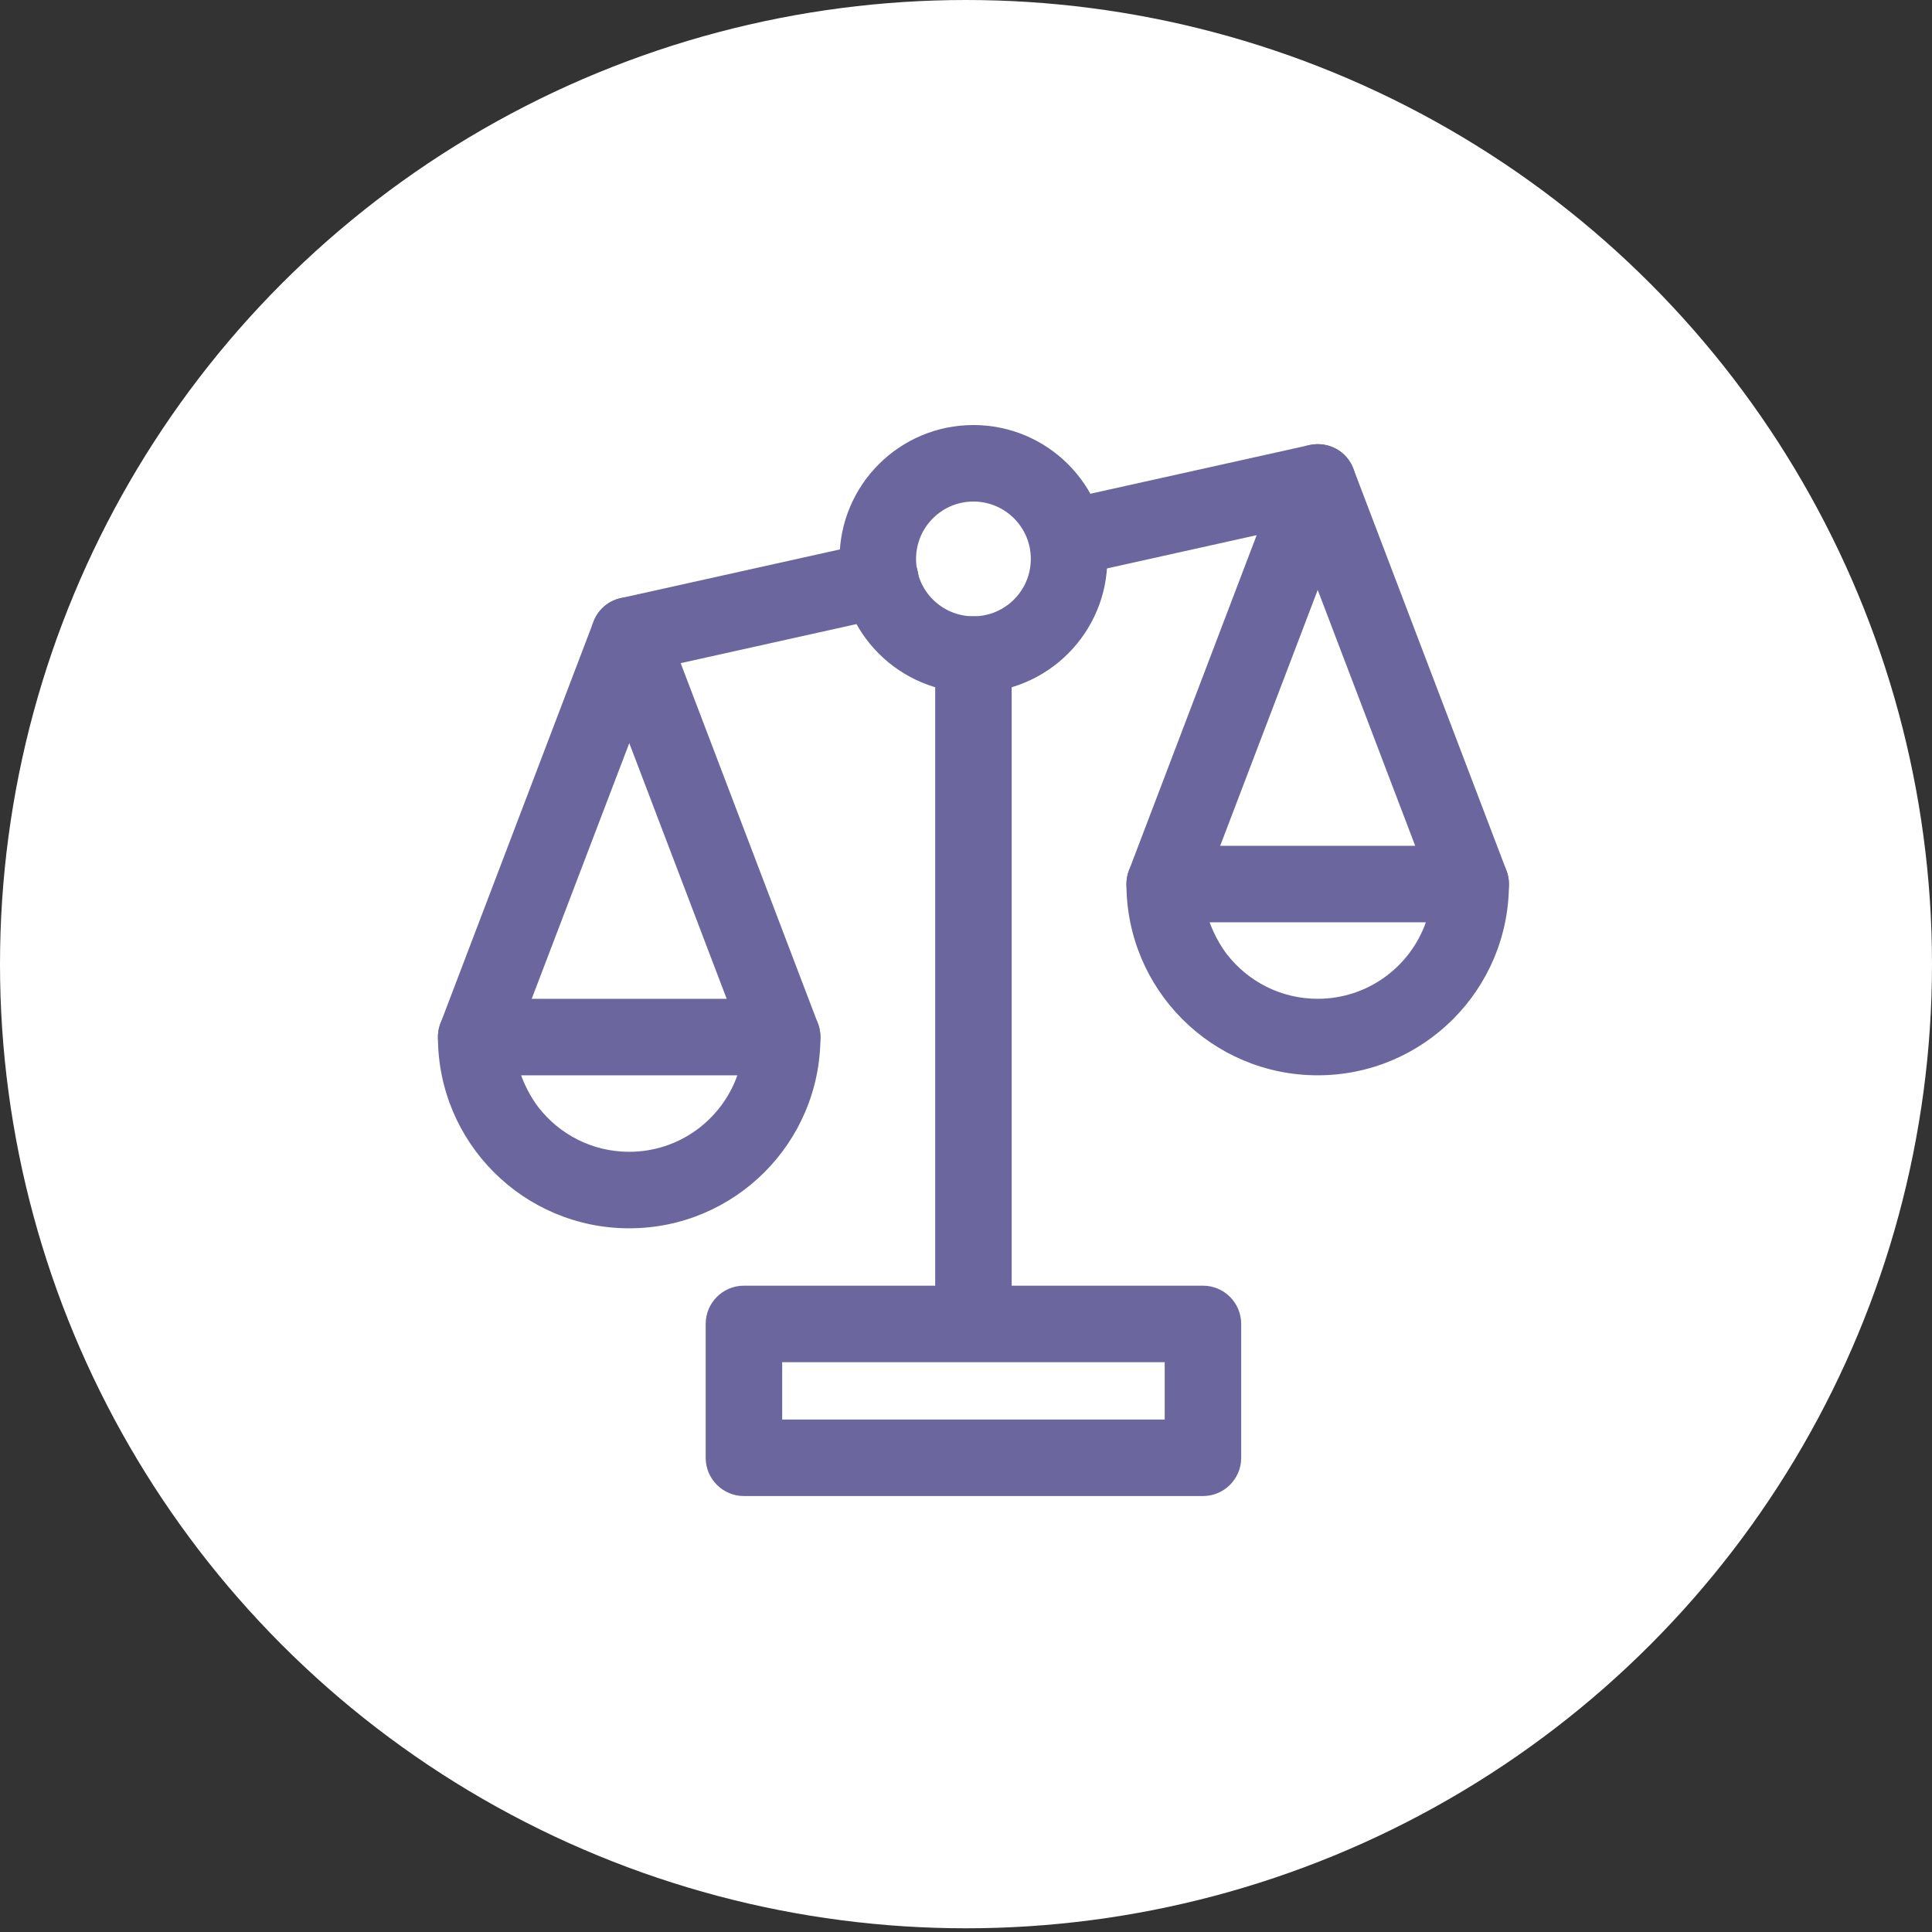 <?xml version="1.0" encoding="UTF-8"?>
<svg width="150px" height="150px" viewBox="0 0 150 150" version="1.1" xmlns="http://www.w3.org/2000/svg" xmlns:xlink="http://www.w3.org/1999/xlink">
    <rect x="0" y="0" width="150" height="150" fill="#333333" stroke="none"/>
    <!-- Generator: Sketch 45.2 (43514) - http://www.bohemiancoding.com/sketch -->
    <title>legal scales</title>
    <desc>Created with Sketch.</desc>
    <defs></defs>
    <g id="Page-1" stroke="none" stroke-width="1" fill="none" fill-rule="evenodd">
        <g id="Artboard" transform="translate(-91, -82)">
            <g id="legal-scales" transform="translate(125, 115)">
                <ellipse id="Oval-6" fill="#FFFFFF" cx="41" cy="41.856" rx="75" ry="74.856"></ellipse>
                <path d="M51.972,10.394 C51.972,4.654 47.318,0 41.577,0 C35.837,0 31.183,4.654 31.183,10.394 C31.183,16.135 35.837,20.788 41.577,20.788 C47.318,20.788 51.972,16.135 51.972,10.394 Z M37.123,10.394 C37.123,7.934 39.117,5.94 41.577,5.94 C44.038,5.94 46.032,7.934 46.032,10.394 C46.032,12.854 44.038,14.849 41.577,14.849 C39.117,14.849 37.123,12.854 37.123,10.394 Z" id="Shape" fill="#6b679e" fill-rule="nonzero"></path>
                <path d="M29.698,47.516 C29.698,45.876 28.369,44.546 26.729,44.546 L2.971,44.546 C1.33,44.546 0.001,45.876 0.001,47.516 C0.001,55.717 6.649,62.365 14.85,62.365 C23.05,62.365 29.698,55.717 29.698,47.516 Z M7.812,52.98 C6.916,51.828 6.46,50.486 6.46,50.486 L23.249,50.486 C22.023,53.95 18.725,56.425 14.85,56.425 C11.988,56.425 9.442,55.077 7.812,52.98 Z" id="Shape" fill="#6b679e" fill-rule="nonzero"></path>
                <path d="M48.582,5.795 C46.981,6.151 45.972,7.738 46.327,9.339 C46.683,10.94 48.27,11.949 49.871,11.593 L68.949,7.354 C70.55,6.998 71.56,5.411 71.204,3.81 C70.848,2.209 69.262,1.2 67.661,1.556 L48.582,5.795 Z" id="Shape" fill="#6b679e" fill-rule="nonzero"></path>
                <path d="M14.205,13.435 C12.604,13.79 11.595,15.377 11.951,16.978 C12.306,18.579 13.893,19.588 15.494,19.233 L35.001,14.898 C36.602,14.542 37.612,12.956 37.256,11.354 C36.9,9.753 35.314,8.744 33.713,9.1 L14.205,13.435 Z" id="Shape" fill="#6b679e" fill-rule="nonzero"></path>
                <path d="M68.308,12.804 L77.409,36.694 C77.993,38.227 79.709,38.996 81.241,38.412 C82.774,37.828 83.543,36.113 82.959,34.58 L71.08,3.397 C70.109,0.847 66.501,0.847 65.53,3.397 L53.651,34.58 C53.067,36.113 53.836,37.828 55.369,38.412 C56.902,38.996 58.617,38.227 59.201,36.694 L68.308,12.804 Z" id="Shape" fill="#6b679e" fill-rule="nonzero"></path>
                <path d="M14.857,24.696 L23.953,48.573 C24.537,50.106 26.253,50.875 27.786,50.291 C29.319,49.707 30.088,47.992 29.504,46.459 L17.625,15.276 C16.653,12.726 13.046,12.726 12.074,15.276 L0.195,46.459 C-0.389,47.992 0.381,49.707 1.913,50.291 C3.446,50.875 5.162,50.106 5.746,48.573 L14.857,24.696 Z" id="Shape" fill="#6b679e" fill-rule="nonzero"></path>
                <path d="M44.547,17.819 C44.547,16.178 43.218,14.849 41.577,14.849 C39.937,14.849 38.608,16.178 38.608,17.819 L38.608,68.304 C38.608,69.945 39.937,71.274 41.577,71.274 C43.218,71.274 44.547,69.945 44.547,68.304 L44.547,17.819 Z" id="Shape" fill="#6b679e" fill-rule="nonzero"></path>
                <path d="M83.154,35.637 C83.154,33.997 81.824,32.667 80.184,32.667 L56.426,32.667 C54.786,32.667 53.456,33.997 53.456,35.637 C53.456,43.838 60.104,50.486 68.305,50.486 C76.506,50.486 83.154,43.838 83.154,35.637 Z M61.268,41.101 C60.371,39.949 59.916,38.607 59.916,38.607 L76.704,38.607 C75.479,42.071 72.181,44.546 68.305,44.546 C65.444,44.546 62.898,43.198 61.268,41.101 Z" id="Shape" fill="#6b679e" fill-rule="nonzero"></path>
                <path d="M56.426,72.759 L56.426,77.214 L26.729,77.214 L26.729,72.759 L56.426,72.759 Z M20.789,69.789 L20.789,80.183 C20.789,81.824 22.119,83.153 23.759,83.153 L59.396,83.153 C61.036,83.153 62.366,81.824 62.366,80.183 L62.366,69.789 C62.366,68.149 61.036,66.819 59.396,66.819 L23.759,66.819 C22.119,66.819 20.789,68.149 20.789,69.789 Z" id="Shape" fill="#6b679e" fill-rule="nonzero"></path>
            </g>
        </g>
    </g>
</svg>